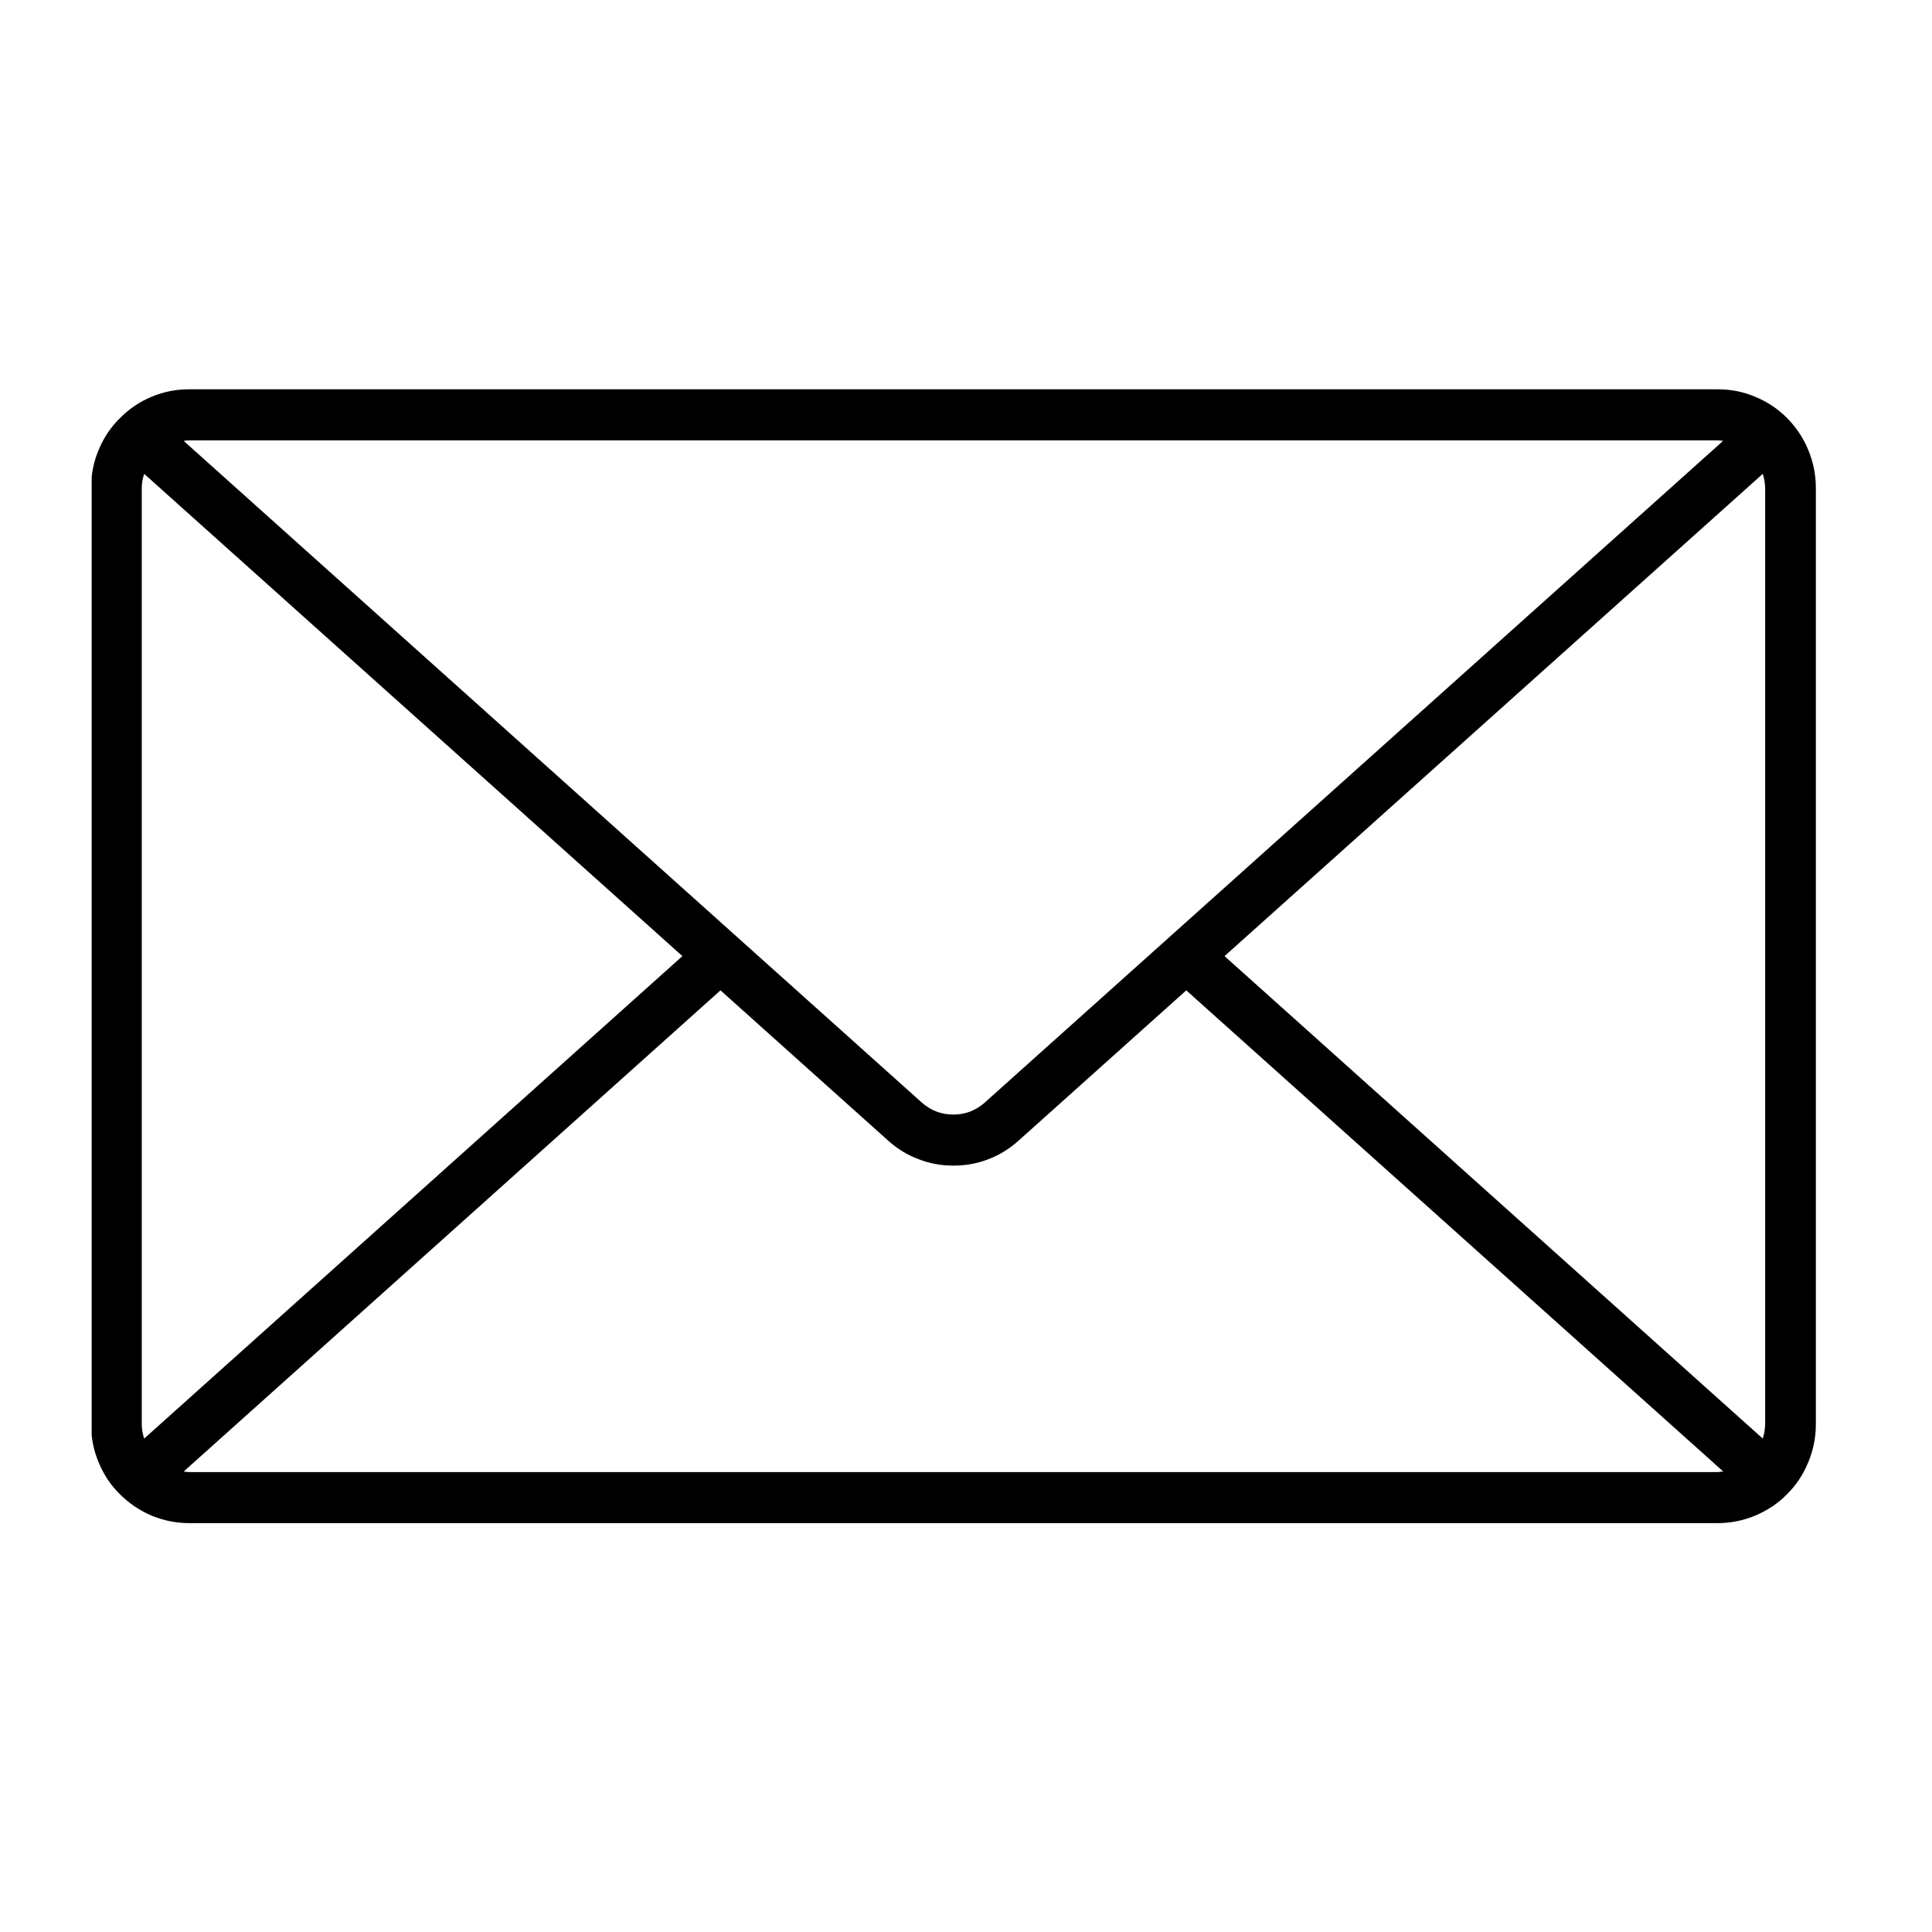 <?xml version="1.0" encoding="UTF-8"?> <svg xmlns="http://www.w3.org/2000/svg" xmlns:xlink="http://www.w3.org/1999/xlink" width="55" zoomAndPan="magnify" viewBox="0 0 41.25 41.25" height="55" preserveAspectRatio="xMidYMid meet" version="1.0"><defs><clipPath id="363432a215"><path d="M 1.957 8.246 L 38.789 8.246 L 38.789 32.555 L 1.957 32.555 Z M 1.957 8.246 " clip-rule="nonzero"></path></clipPath></defs><g clip-path="url(#363432a215)"><path fill="#000000" d="M 36.676 8.312 L 4.035 8.312 C 3.758 8.312 3.492 8.363 3.234 8.473 C 2.98 8.578 2.754 8.73 2.559 8.93 C 2.359 9.125 2.211 9.352 2.105 9.609 C 1.996 9.867 1.945 10.137 1.945 10.414 L 1.945 30.414 C 1.945 30.695 1.996 30.961 2.105 31.219 C 2.211 31.477 2.359 31.707 2.559 31.902 C 2.754 32.098 2.98 32.25 3.234 32.359 C 3.492 32.465 3.758 32.52 4.035 32.52 L 36.676 32.52 C 36.953 32.52 37.223 32.465 37.477 32.359 C 37.734 32.25 37.961 32.102 38.156 31.902 C 38.352 31.707 38.504 31.477 38.609 31.219 C 38.715 30.961 38.77 30.695 38.77 30.414 L 38.77 10.414 C 38.77 10.137 38.715 9.867 38.609 9.609 C 38.504 9.352 38.352 9.125 38.156 8.926 C 37.961 8.73 37.734 8.578 37.477 8.473 C 37.223 8.363 36.953 8.312 36.676 8.312 Z M 26.145 20.414 L 37.637 10.117 C 37.668 10.215 37.684 10.312 37.688 10.414 L 37.688 30.414 C 37.684 30.52 37.668 30.617 37.637 30.715 Z M 36.676 9.402 C 36.715 9.402 36.754 9.406 36.789 9.414 L 21.023 23.543 C 20.832 23.711 20.609 23.797 20.355 23.797 C 20.098 23.797 19.875 23.711 19.684 23.543 L 3.922 9.414 C 3.961 9.406 3.996 9.402 4.035 9.402 Z M 3.078 30.715 C 3.047 30.617 3.027 30.52 3.027 30.414 L 3.027 10.414 C 3.027 10.312 3.047 10.215 3.078 10.117 L 14.57 20.414 Z M 4.035 31.43 C 3.996 31.43 3.961 31.426 3.922 31.418 L 15.383 21.145 L 18.965 24.355 C 19.156 24.527 19.371 24.66 19.613 24.75 C 19.852 24.844 20.102 24.887 20.355 24.887 C 20.613 24.887 20.863 24.844 21.102 24.75 C 21.34 24.66 21.555 24.527 21.746 24.355 L 25.328 21.145 L 36.793 31.418 C 36.754 31.422 36.715 31.426 36.676 31.43 Z M 4.035 31.43 " fill-opacity="1" fill-rule="nonzero"></path></g></svg> 